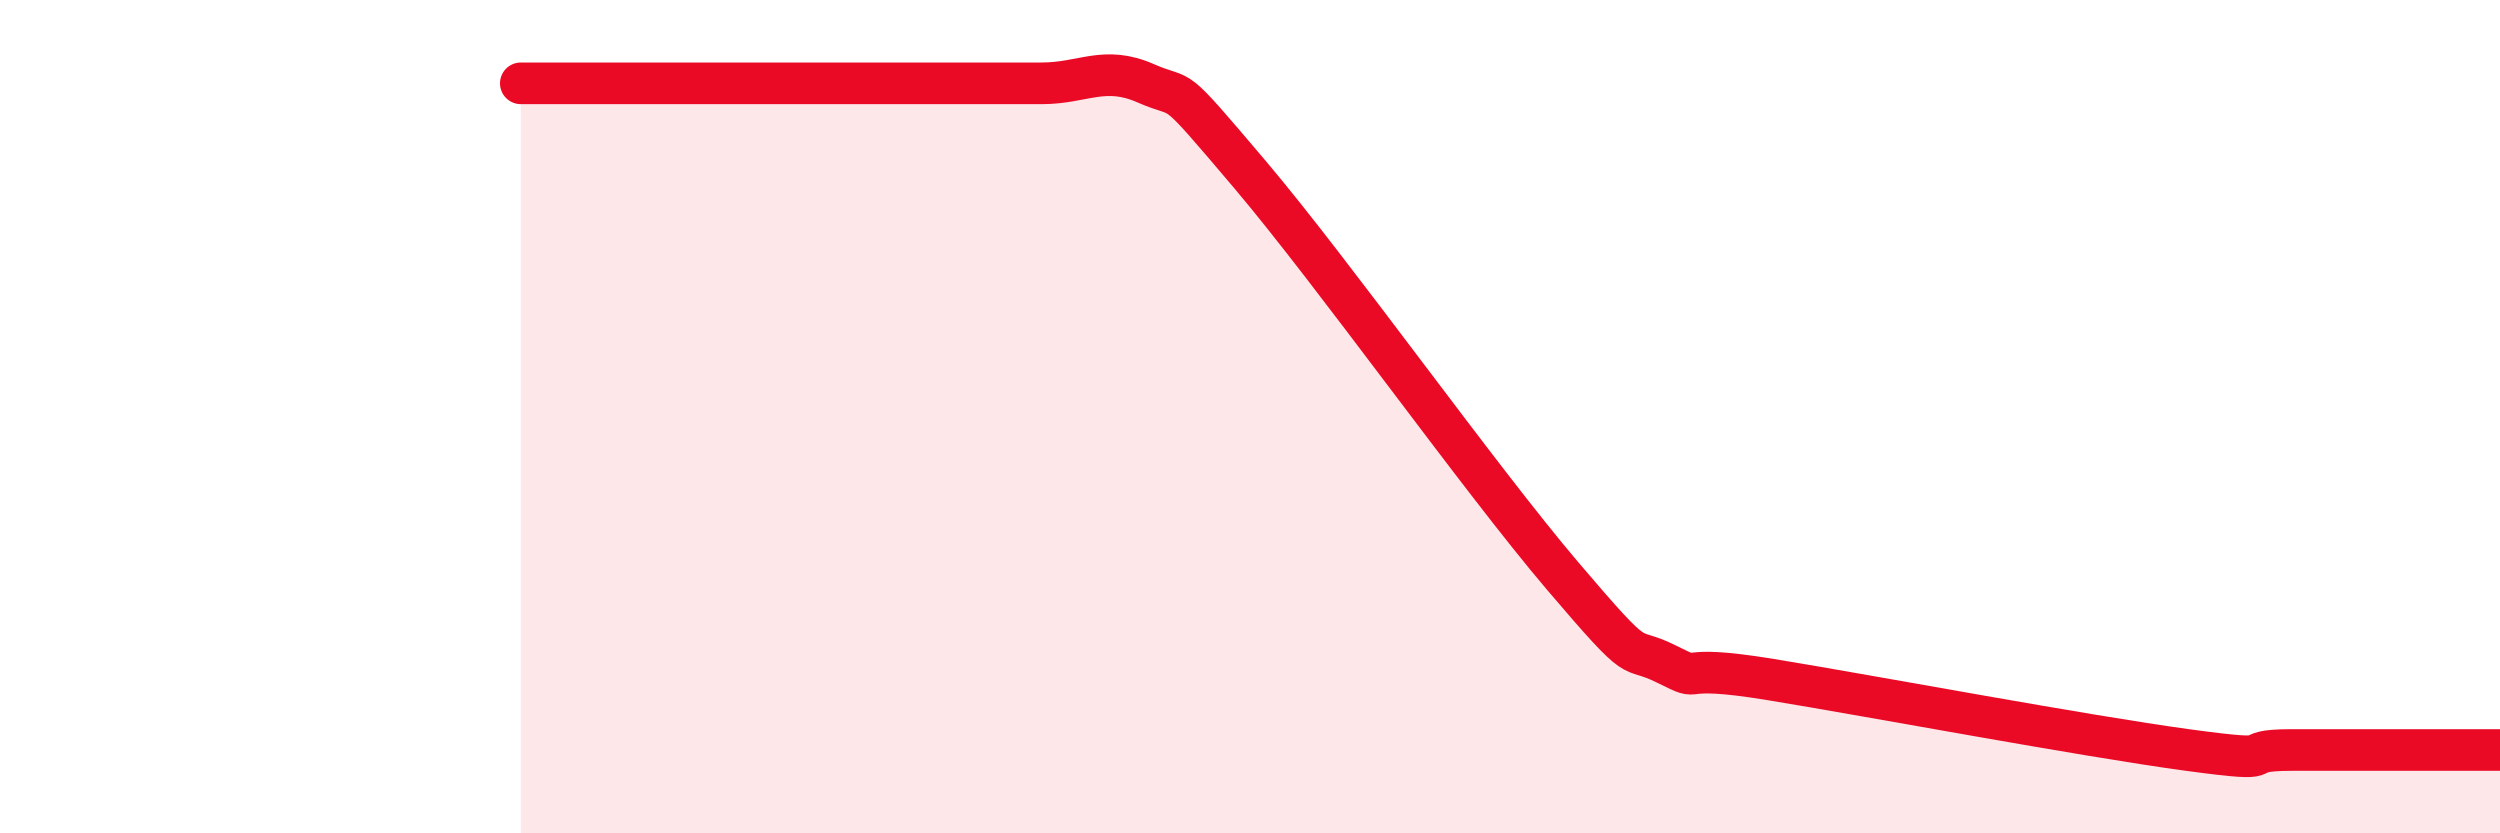 
    <svg width="60" height="20" viewBox="0 0 60 20" xmlns="http://www.w3.org/2000/svg">
      <path
        d="M 12.5,2 C 13,2 14,2 15,2 C 16,2 16.5,2 17.5,2 C 18.5,2 19,2 20,2 C 21,2 21.5,2 22.5,2 C 23.5,2 24,2 25,2 C 26,2 26.5,1.56 27.5,2 C 28.5,2.44 28,1.83 30,4.19 C 32,6.55 35.5,11.47 37.5,13.82 C 39.5,16.17 39,15.44 40,15.94 C 41,16.44 40,15.9 42.5,16.31 C 45,16.72 50,17.66 52.5,18 C 55,18.34 53.5,18 55,18 C 56.5,18 59,18 60,18L60 20L12.5 20Z"
        fill="#EB0A25"
        opacity="0.1"
        stroke-linecap="round"
        stroke-linejoin="round"
      />
      <path
        d="M 12.5,2 C 13,2 14,2 15,2 C 16,2 16.5,2 17.5,2 C 18.5,2 19,2 20,2 C 21,2 21.5,2 22.5,2 C 23.5,2 24,2 25,2 C 26,2 26.5,1.56 27.5,2 C 28.5,2.44 28,1.83 30,4.19 C 32,6.55 35.5,11.47 37.5,13.82 C 39.5,16.17 39,15.44 40,15.94 C 41,16.44 40,15.9 42.5,16.31 C 45,16.72 50,17.66 52.5,18 C 55,18.34 53.5,18 55,18 C 56.5,18 59,18 60,18"
        stroke="#EB0A25"
        stroke-width="1"
        fill="none"
        stroke-linecap="round"
        stroke-linejoin="round"
      />
    </svg>
  
